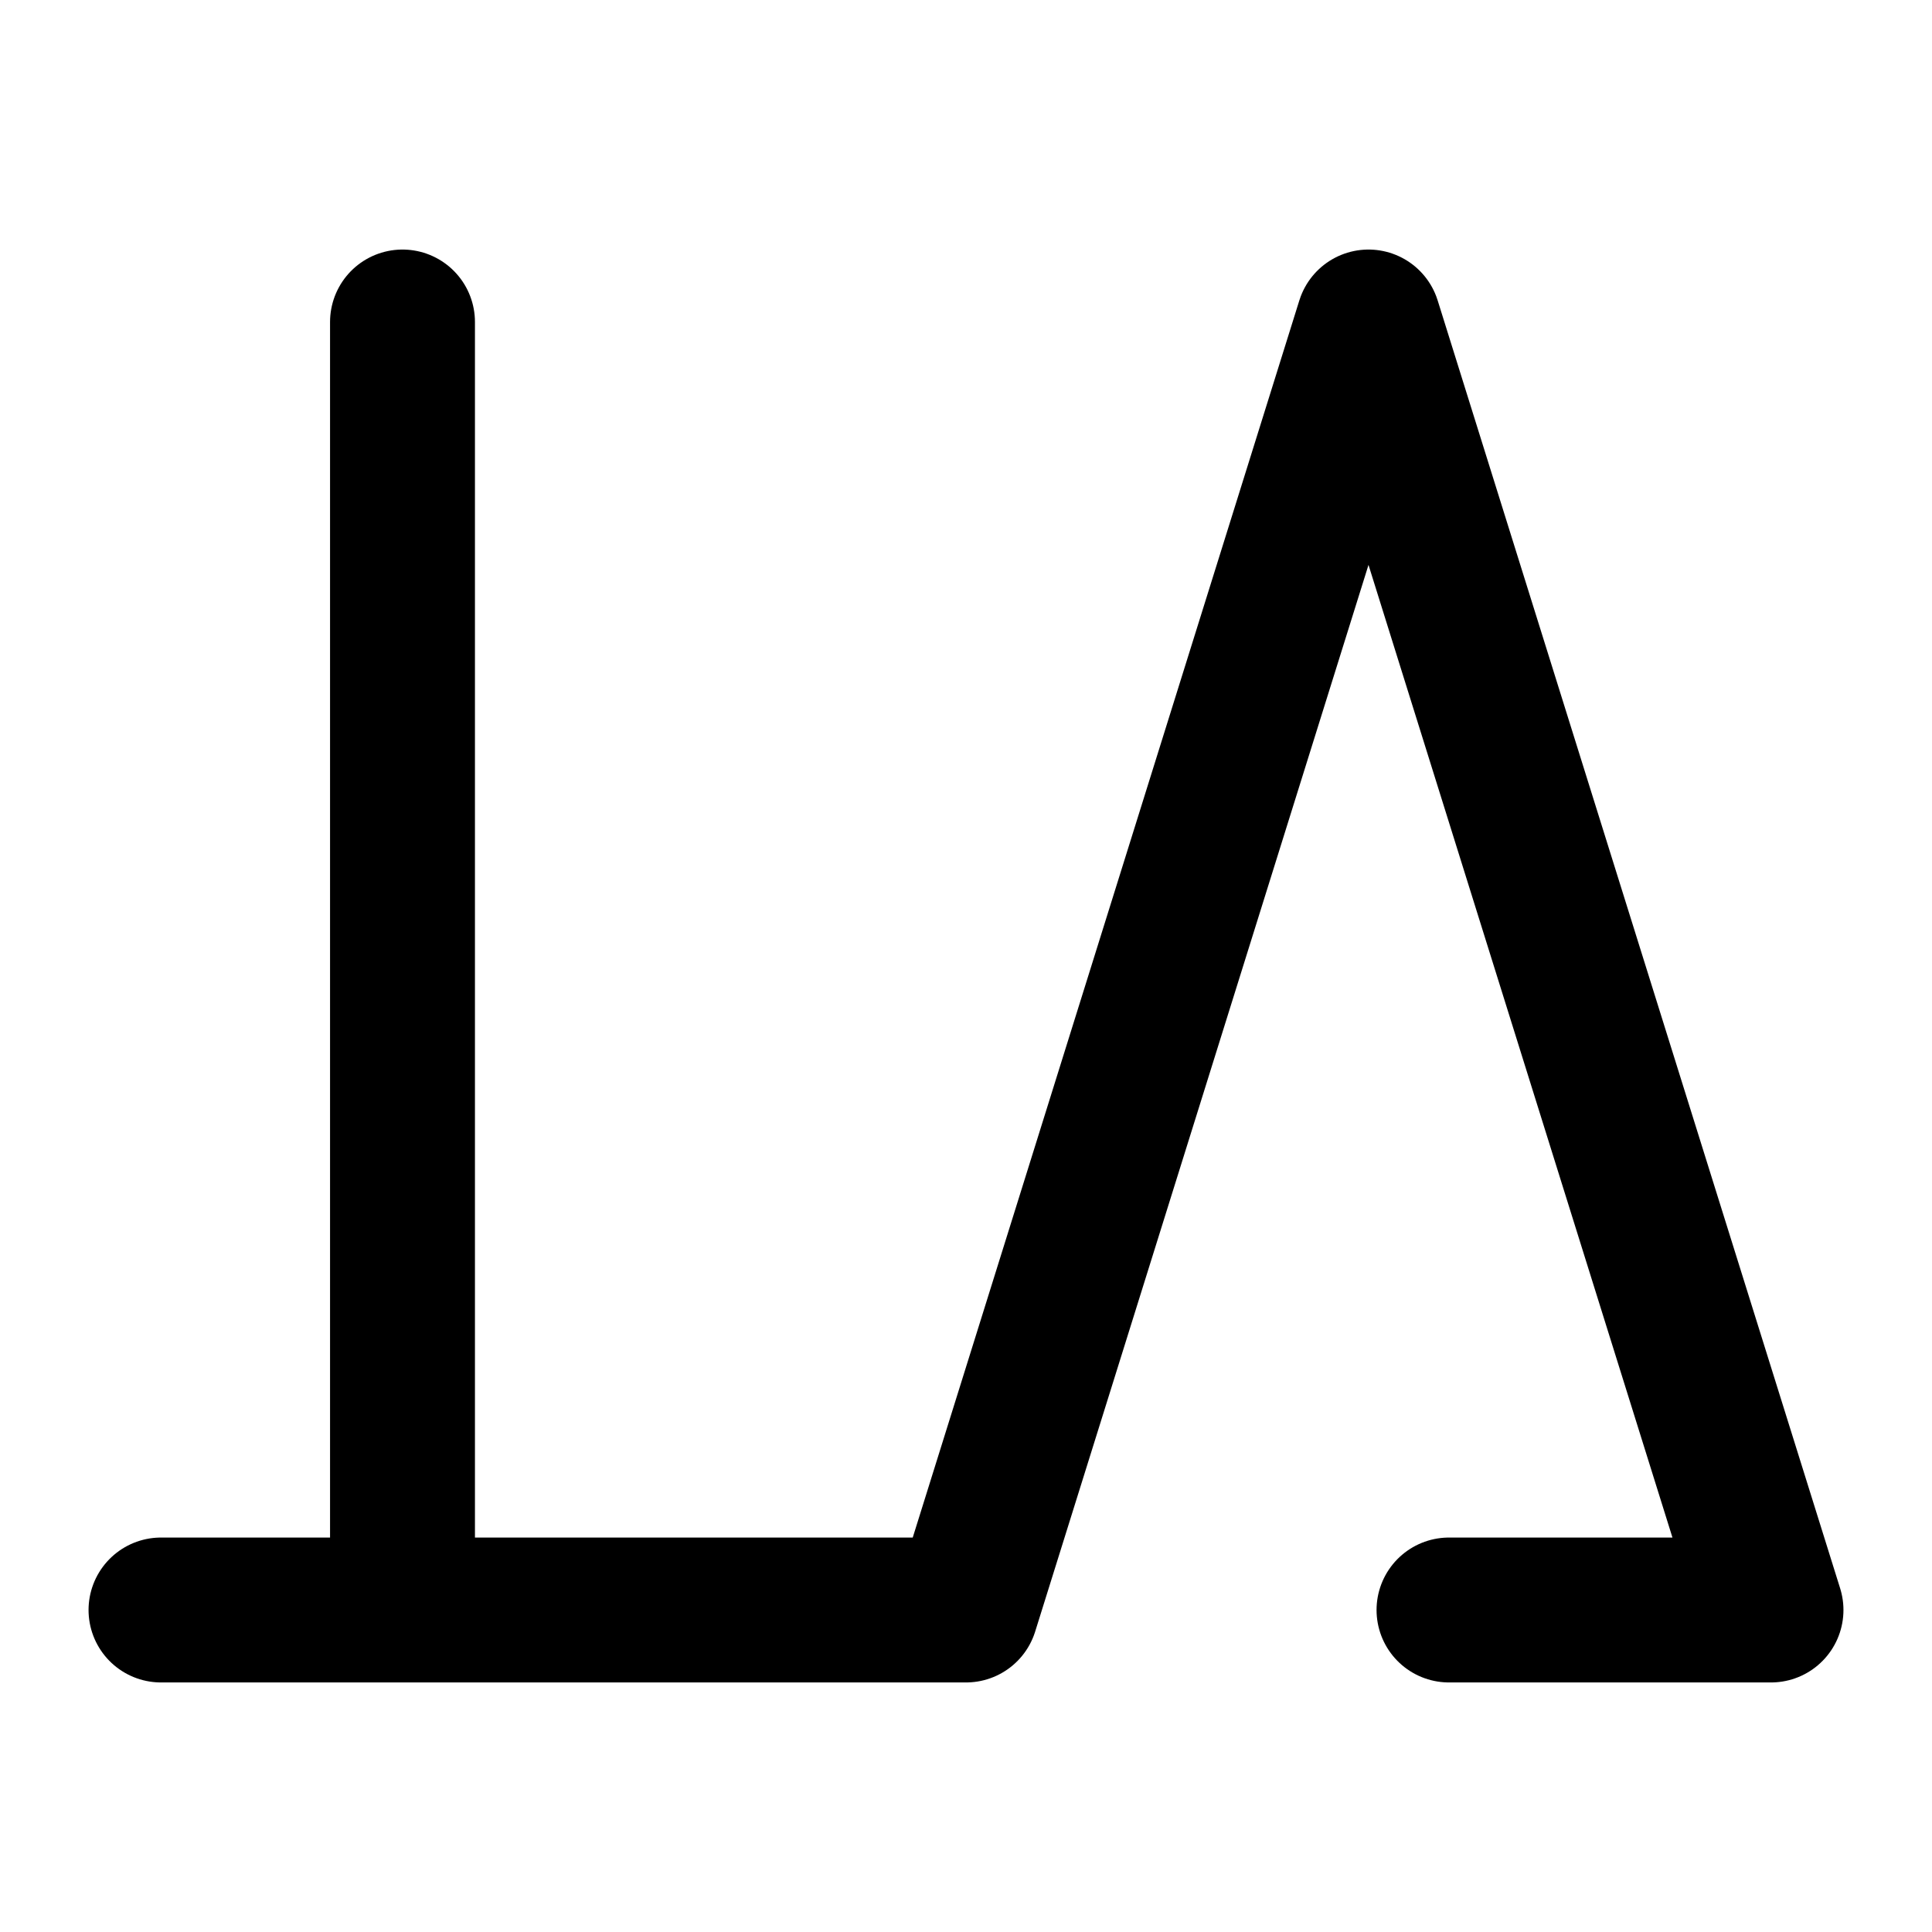 <?xml version="1.0" encoding="UTF-8"?>
<svg xmlns="http://www.w3.org/2000/svg"
     viewBox="0 0 24 24"
     fill="none"
     stroke="currentColor"
     stroke-width="1.8"
     stroke-linecap="round"
     stroke-linejoin="round">
  <!-- 一笔连写：L → 外扩底线 → A -->
  <path d="M5 4 V20 H2 L12 20 L17 4 L22 20 H18" />
</svg> 